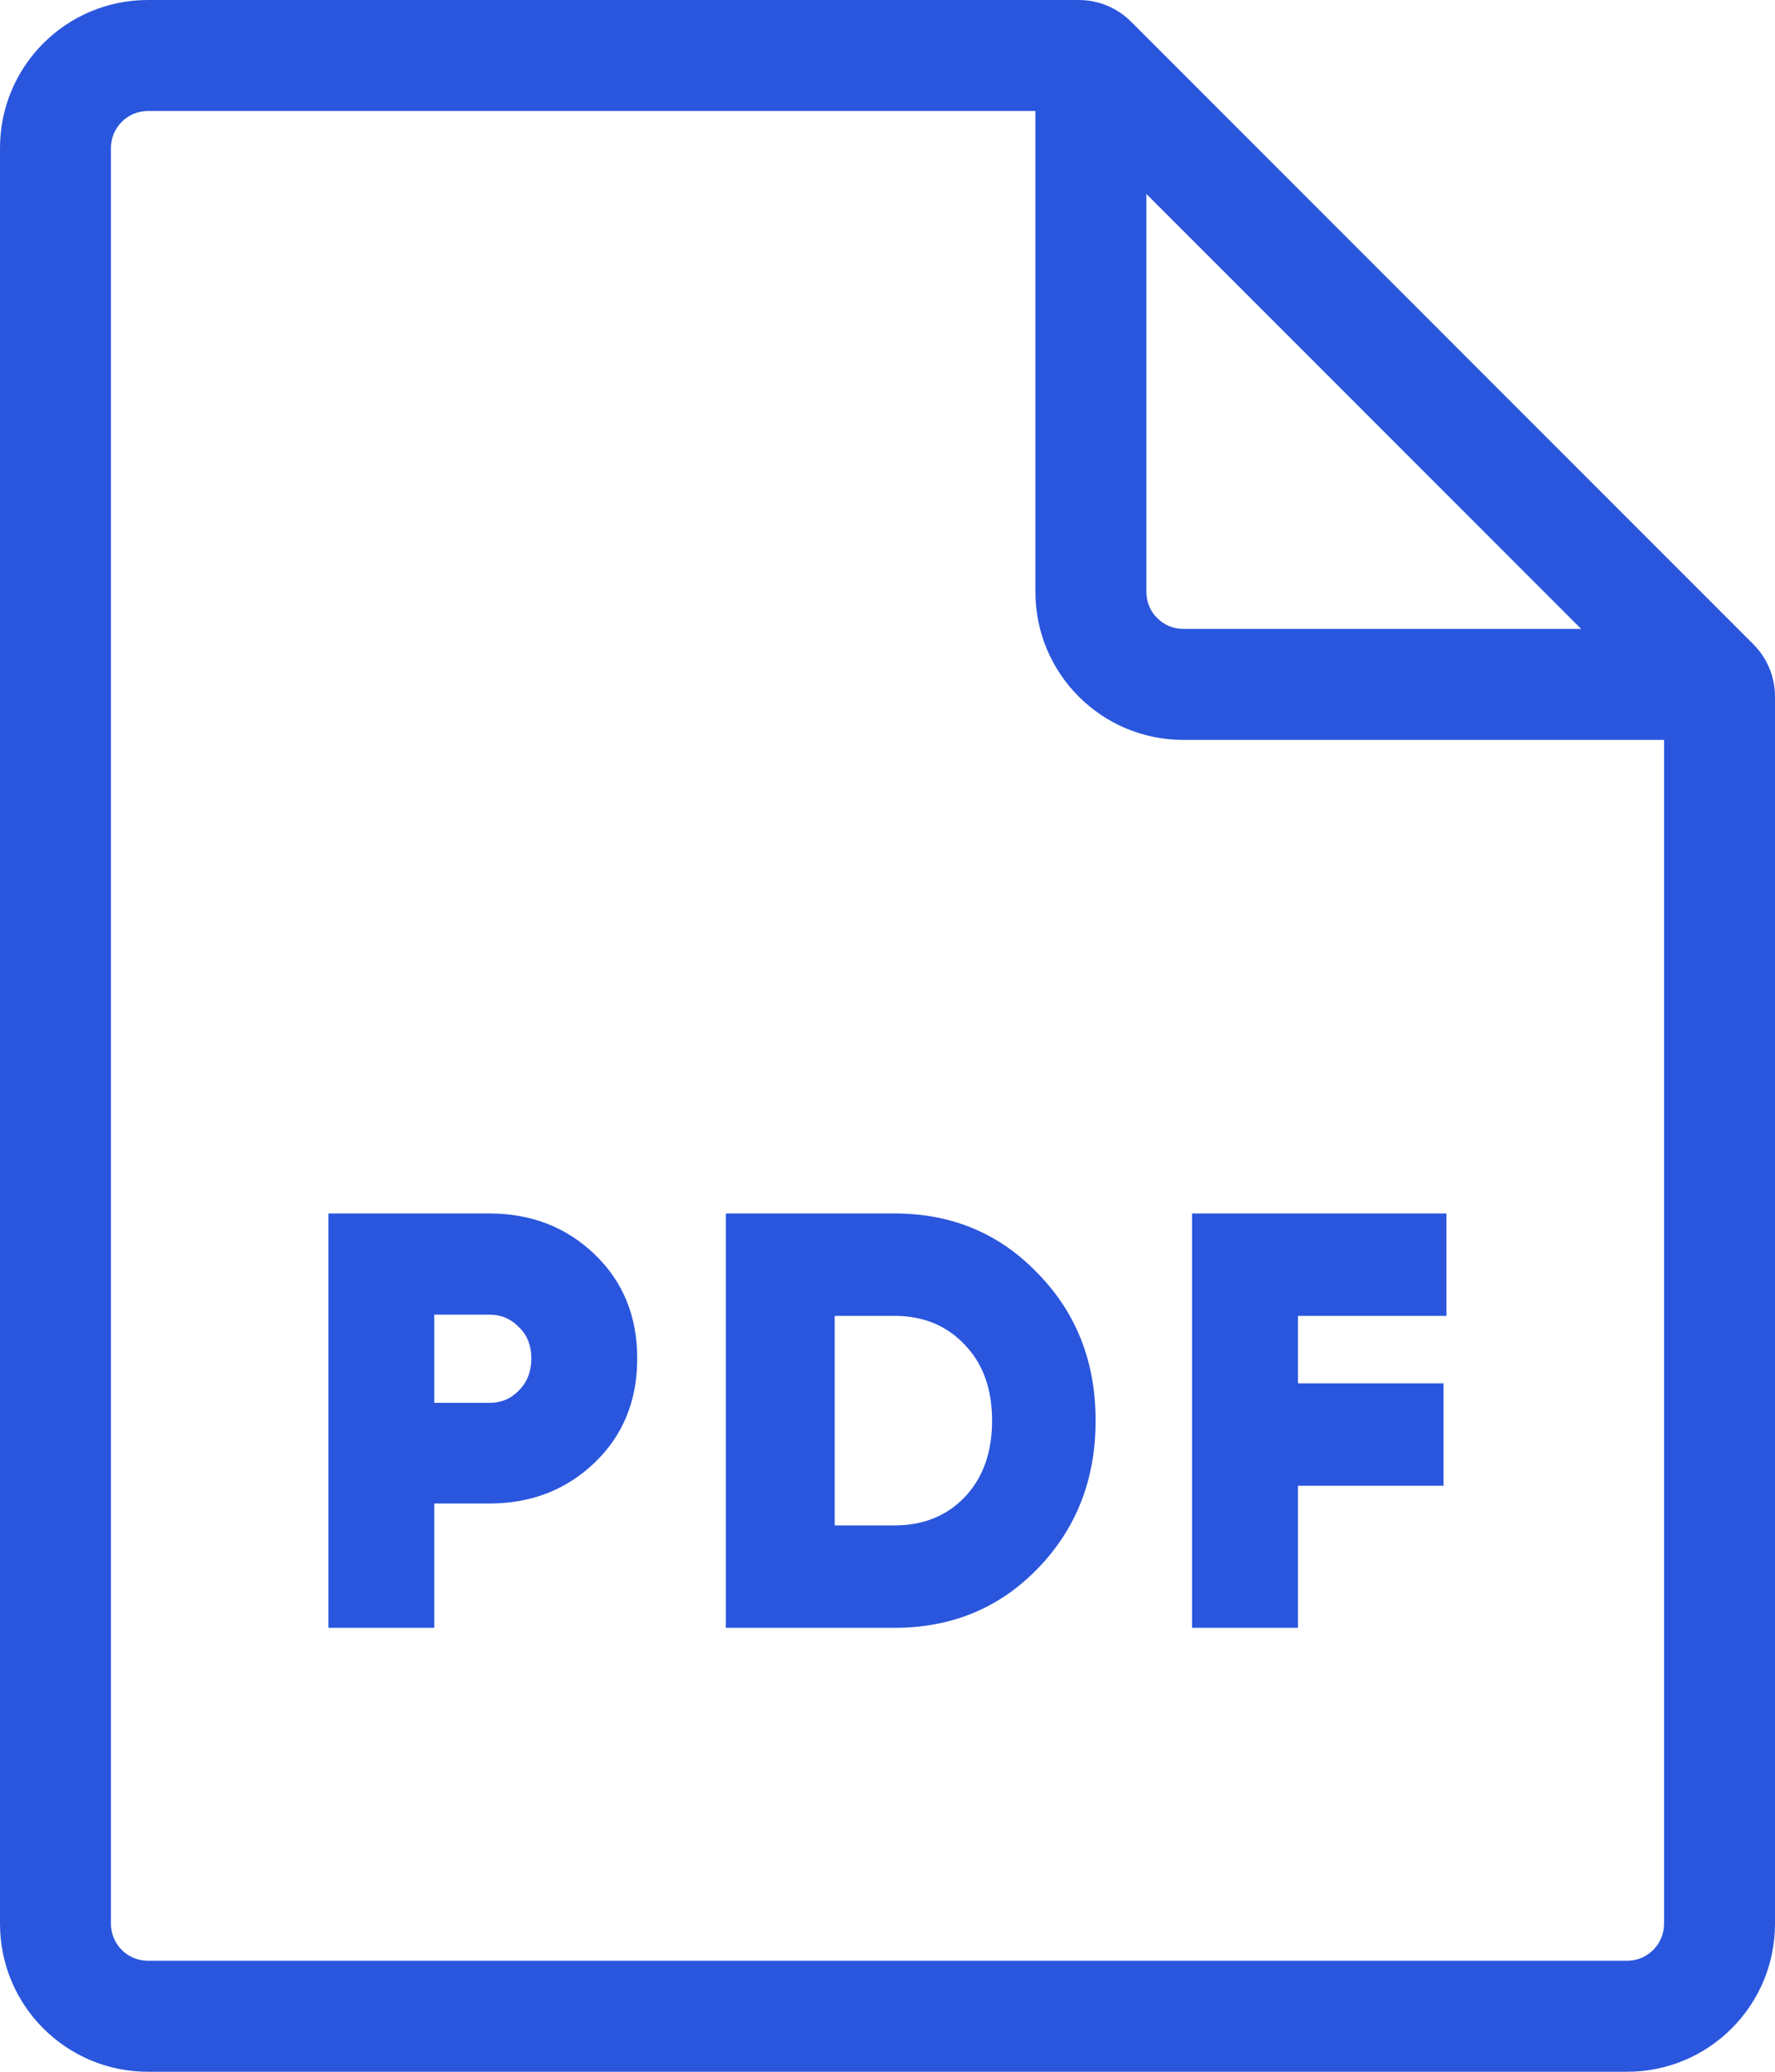 <?xml version="1.0" encoding="UTF-8"?> <svg xmlns="http://www.w3.org/2000/svg" width="24" height="28" viewBox="0 0 24 28" fill="none"><path fill-rule="evenodd" clip-rule="evenodd" d="M14 1.5H2C1.724 1.5 1.5 1.724 1.5 2V26C1.5 26.276 1.724 26.5 2 26.5H22C22.276 26.5 22.5 26.276 22.5 26V10H16C14.895 10 14 9.105 14 8V1.5ZM24 26V10V9.414C24 9.149 23.895 8.895 23.707 8.707L15.293 0.293C15.105 0.105 14.851 0 14.586 0H14H2C0.895 0 0 0.895 0 2V26C0 27.105 0.895 28 2 28H22C23.105 28 24 27.105 24 26ZM21.379 8.5L15.5 2.621V8C15.5 8.276 15.724 8.5 16 8.5H21.379ZM17.55 17.784H19.558V16.4H16.118V22H17.55V20.08H19.518V18.696H17.55V17.784ZM12.094 16.4C12.868 16.4 13.513 16.669 14.03 17.208C14.553 17.741 14.814 18.405 14.814 19.2C14.814 19.995 14.553 20.661 14.03 21.2C13.513 21.733 12.868 22 12.094 22H9.814V16.4H12.094ZM12.094 20.616C12.484 20.616 12.801 20.488 13.046 20.232C13.292 19.971 13.414 19.627 13.414 19.2C13.414 18.773 13.292 18.432 13.046 18.176C12.801 17.915 12.484 17.784 12.094 17.784H11.286V20.616H12.094ZM8.04 16.952C7.656 16.584 7.181 16.4 6.616 16.4H4.44V22H5.872V20.32H6.616C7.181 20.32 7.656 20.136 8.04 19.768C8.424 19.4 8.616 18.931 8.616 18.36C8.616 17.789 8.424 17.32 8.04 16.952ZM7.016 18.792C6.909 18.904 6.776 18.96 6.616 18.96H5.872V17.768H6.616C6.776 17.768 6.909 17.824 7.016 17.936C7.128 18.043 7.184 18.184 7.184 18.36C7.184 18.536 7.128 18.68 7.016 18.792Z" fill="#2A56DD"></path></svg> 